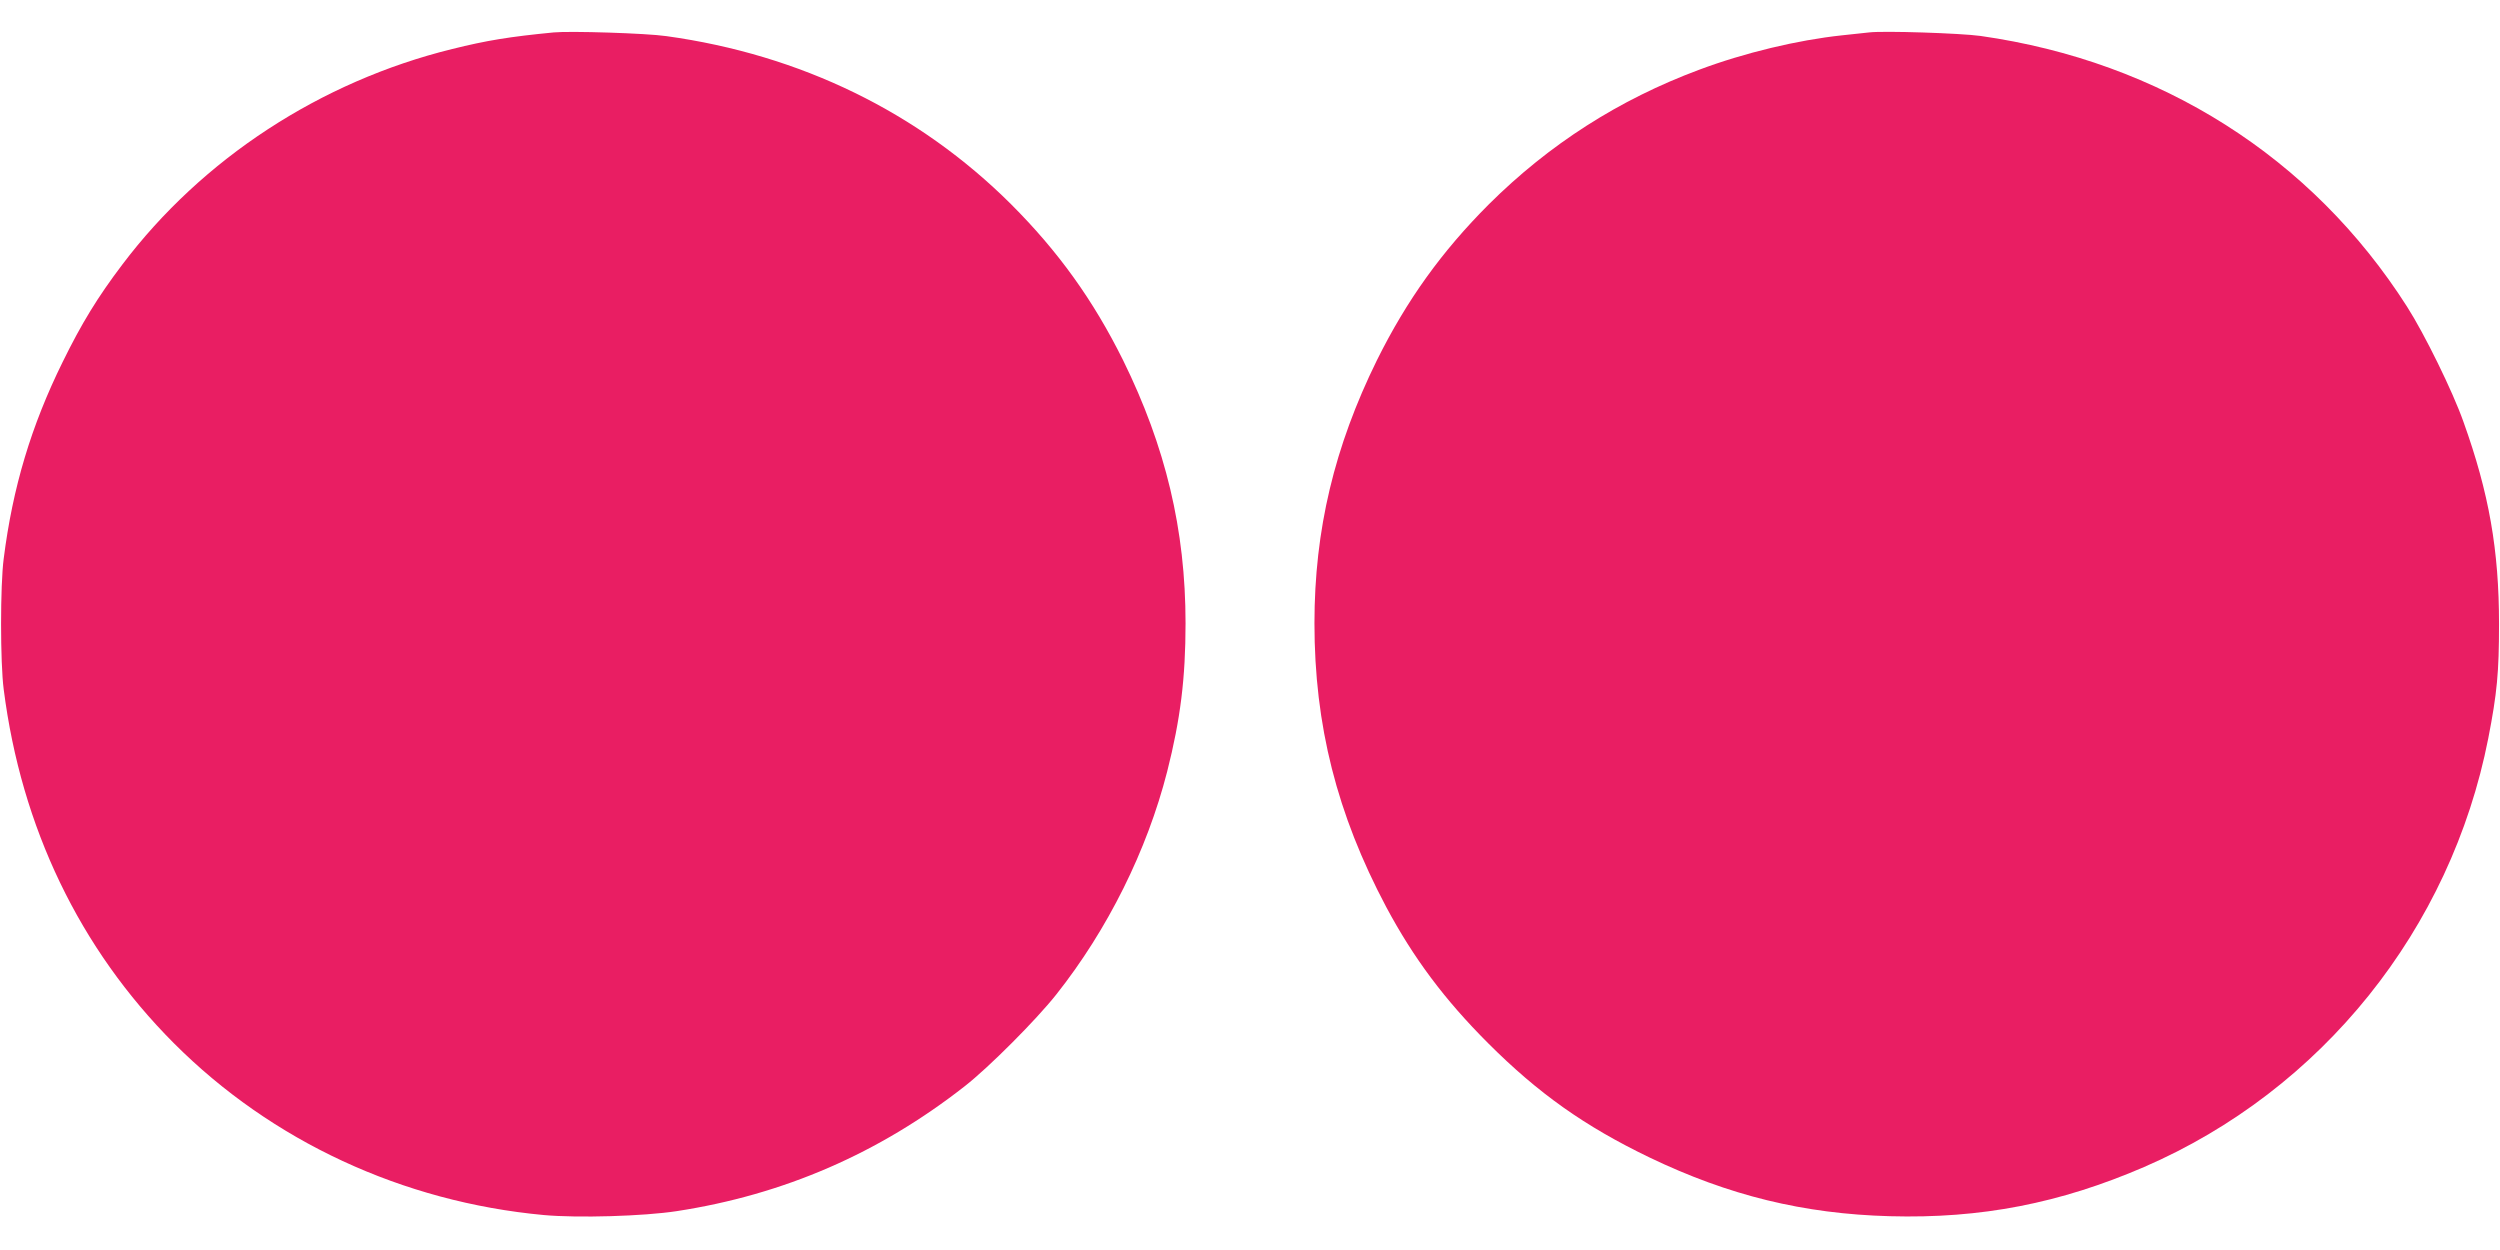 <?xml version="1.0" standalone="no"?>
<!DOCTYPE svg PUBLIC "-//W3C//DTD SVG 20010904//EN"
 "http://www.w3.org/TR/2001/REC-SVG-20010904/DTD/svg10.dtd">
<svg version="1.0" xmlns="http://www.w3.org/2000/svg"
 width="1280pt" height="640pt" viewBox="0 0 1280 640"
 preserveAspectRatio="xMidYMid meet">
<g transform="translate(0,640) scale(0.1,-0.1)"
fill="#e91e63" stroke="none">
<path d="M2835 6234 c-227 -22 -343 -41 -520 -85 -674 -166 -1280 -562 -1689
-1104 -125 -165 -208 -300 -306 -500 -160 -325 -255 -640 -301 -1005 -18 -137
-18 -532 0 -670 90 -706 389 -1328 871 -1811 501 -502 1171 -813 1894 -880
175 -16 512 -6 681 20 547 84 1036 296 1475 640 124 97 365 339 468 469 263
332 465 738 568 1142 68 268 94 478 94 759 0 478 -102 904 -320 1347 -153 308
-332 557 -574 799 -472 470 -1077 765 -1764 860 -102 15 -494 27 -577 19z"/>
<path d="M9570 6234 c-19 -2 -82 -9 -140 -15 -225 -24 -498 -89 -730 -176
-411 -153 -768 -382 -1076 -688 -242 -242 -421 -491 -574 -799 -218 -443 -320
-869 -320 -1347 0 -522 115 -977 367 -1452 140 -262 299 -475 522 -698 257
-257 494 -425 826 -585 406 -195 789 -289 1231 -301 467 -13 871 66 1302 252
910 394 1570 1217 1762 2195 45 231 55 337 55 585 0 378 -51 670 -182 1035
-55 156 -200 451 -289 590 -487 764 -1261 1255 -2184 1386 -100 14 -496 27
-570 18z"/>
</g>
</svg>
